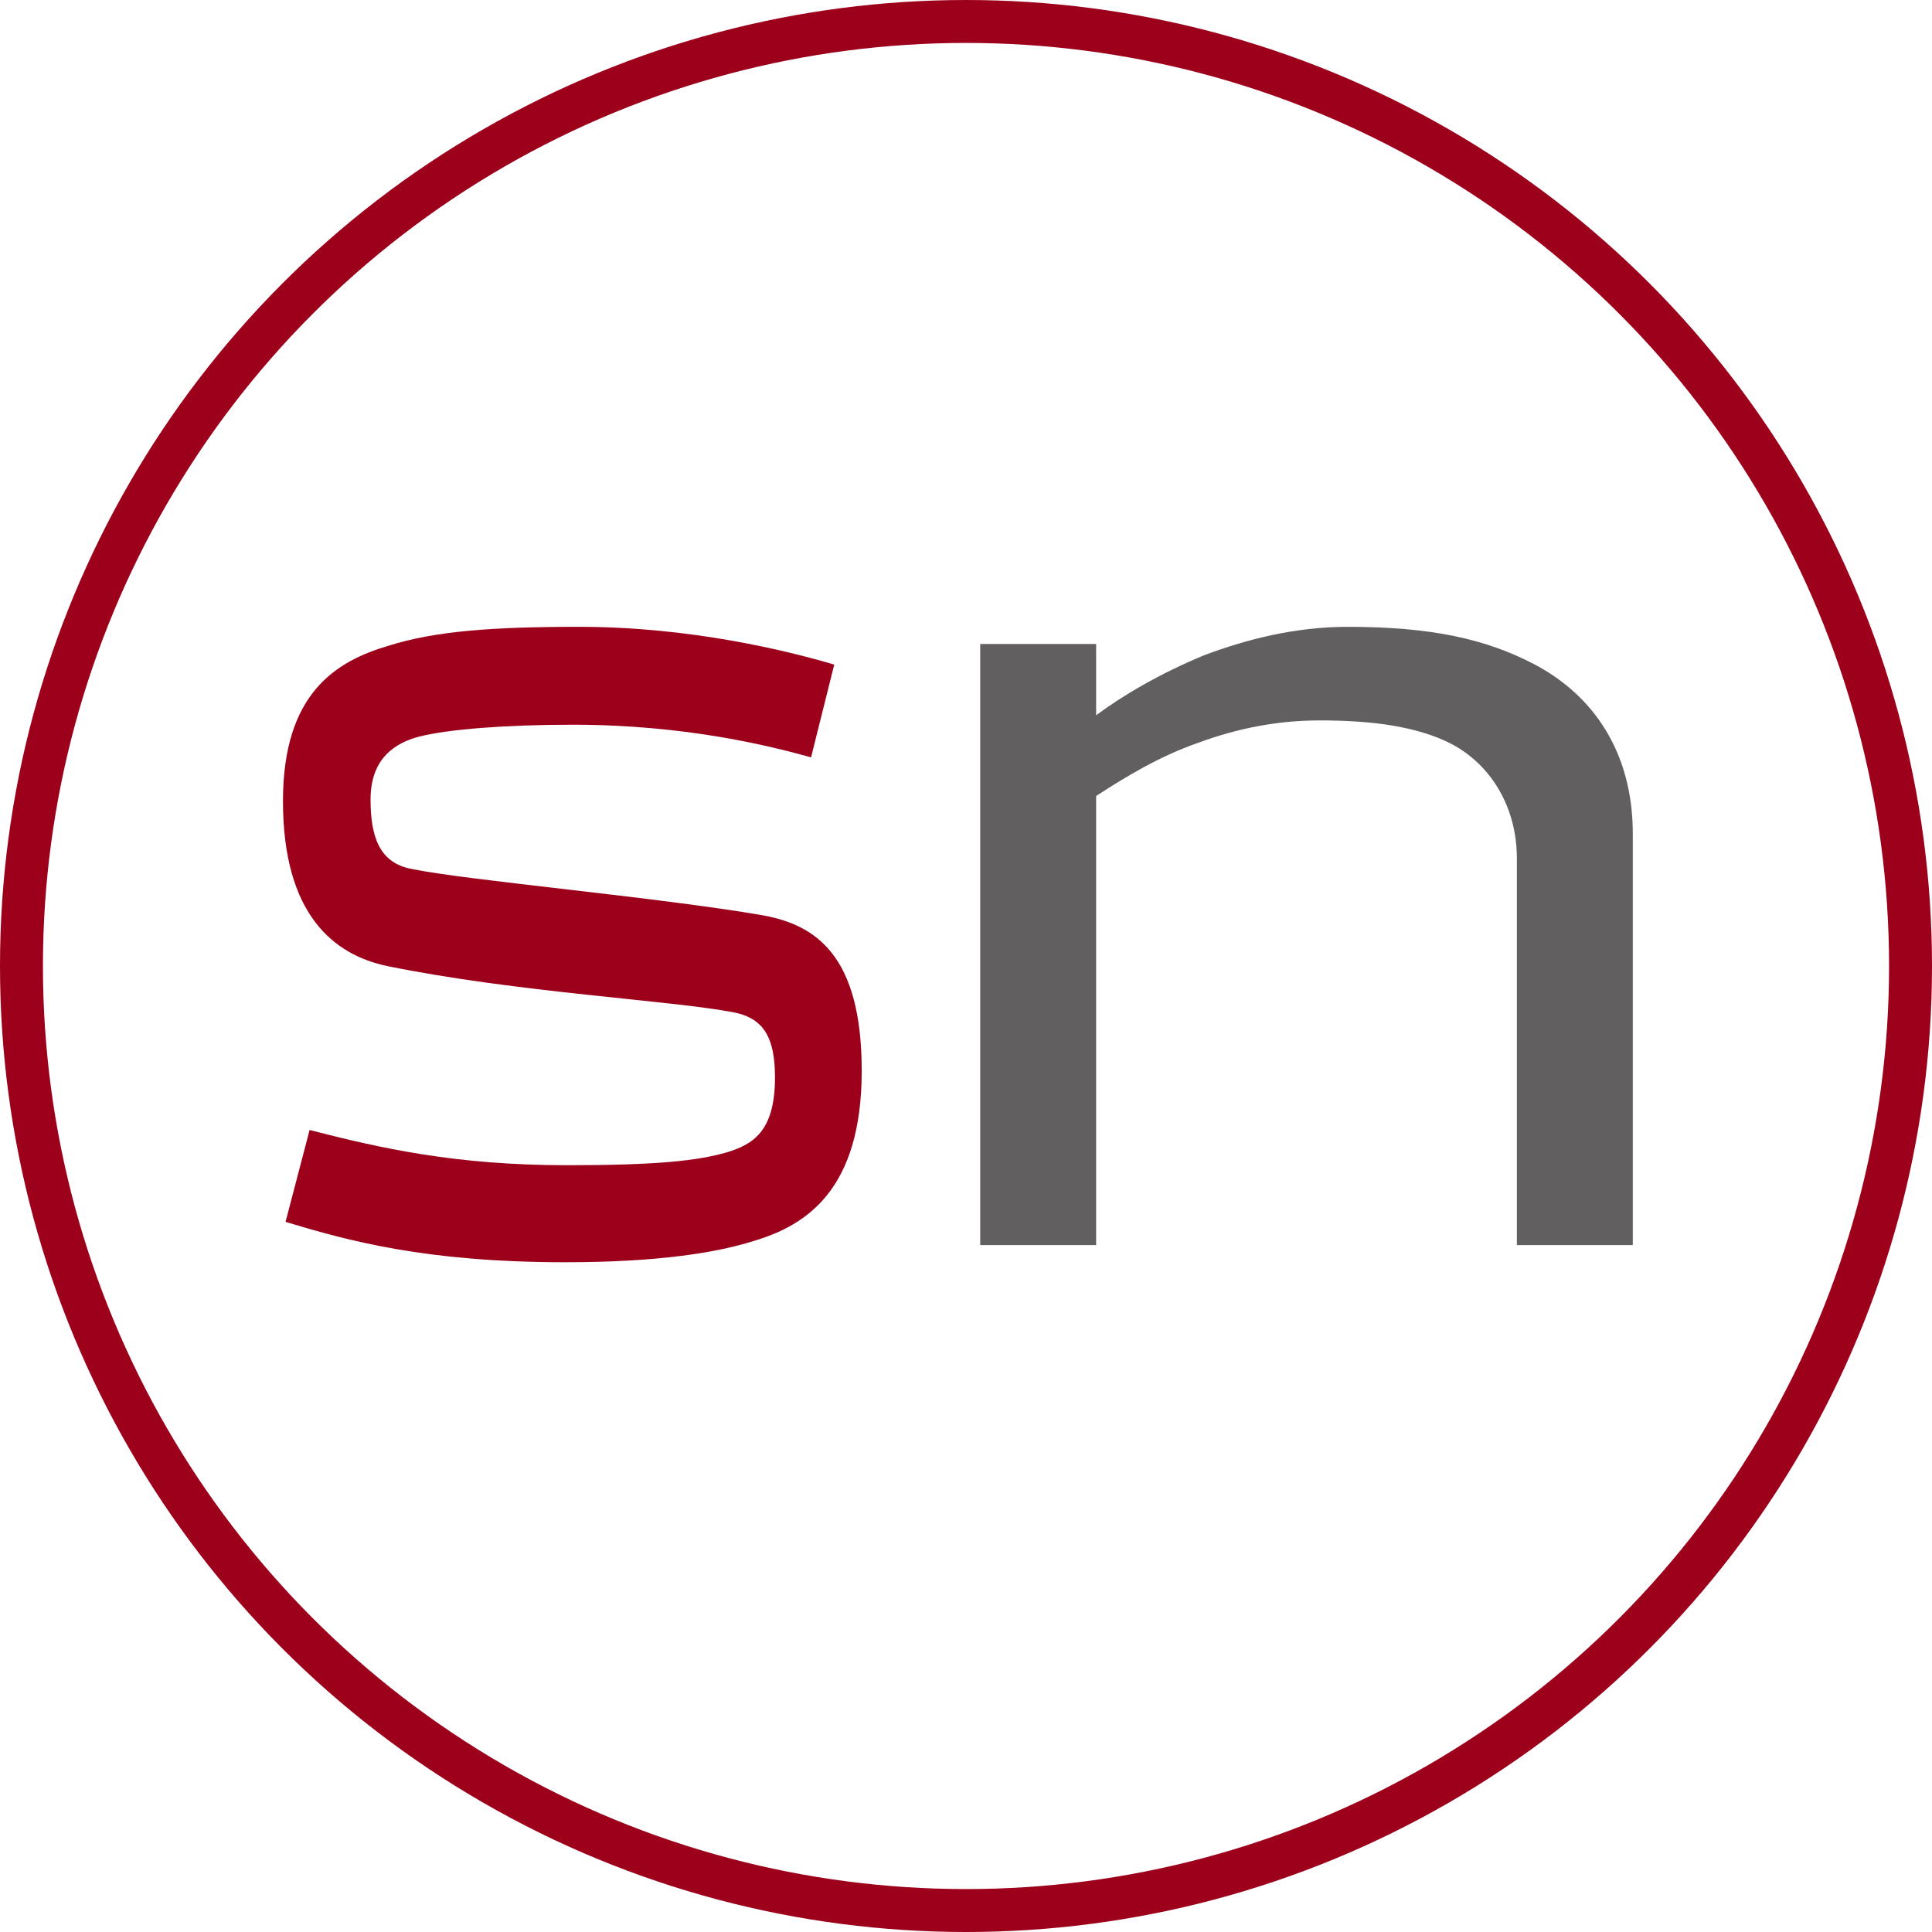 <?xml version="1.0" encoding="UTF-8"?> <svg xmlns="http://www.w3.org/2000/svg" width="45" height="45" viewBox="0 0 45 45" fill="none"> <circle cx="22.5" cy="22.5" r="22" stroke="#9C001B"></circle> <path d="M13.491 14.6C11.451 14.6 10.131 14.7 9.051 15.04C7.831 15.4 6.591 16.14 6.591 18.66C6.591 21.32 7.791 22.24 9.011 22.5C12.051 23.12 15.651 23.3 17.091 23.58C17.811 23.72 18.051 24.2 18.051 25.1C18.051 26.38 17.511 26.66 16.931 26.84C16.231 27.04 15.291 27.14 13.211 27.14C10.591 27.14 8.851 26.74 7.211 26.32L6.651 28.46C8.111 28.9 9.911 29.4 13.171 29.4C15.311 29.4 16.691 29.18 17.571 28.9C18.771 28.54 20.071 27.72 20.071 24.94C20.071 22.22 18.971 21.54 17.771 21.32C15.351 20.9 10.831 20.5 9.591 20.24C8.831 20.1 8.631 19.48 8.631 18.62C8.631 17.64 9.231 17.3 9.751 17.16C10.451 16.98 11.831 16.88 13.331 16.88C15.991 16.88 17.951 17.38 18.891 17.64L19.431 15.48C18.351 15.16 16.091 14.6 13.491 14.6Z" fill="#9C001B"></path> <path d="M35.331 29H38.031V19.42C38.031 17.52 37.111 16.2 35.751 15.48C34.611 14.88 33.331 14.6 31.391 14.6C30.151 14.6 29.011 14.9 28.051 15.26C26.991 15.7 26.151 16.2 25.531 16.66V15H22.831V29H25.531V18.54C26.211 18.1 26.991 17.62 27.911 17.3C28.831 16.96 29.771 16.78 30.731 16.78C31.891 16.78 32.991 16.9 33.831 17.34C34.751 17.84 35.331 18.82 35.331 20V29Z" fill="#625F60"></path> </svg> 